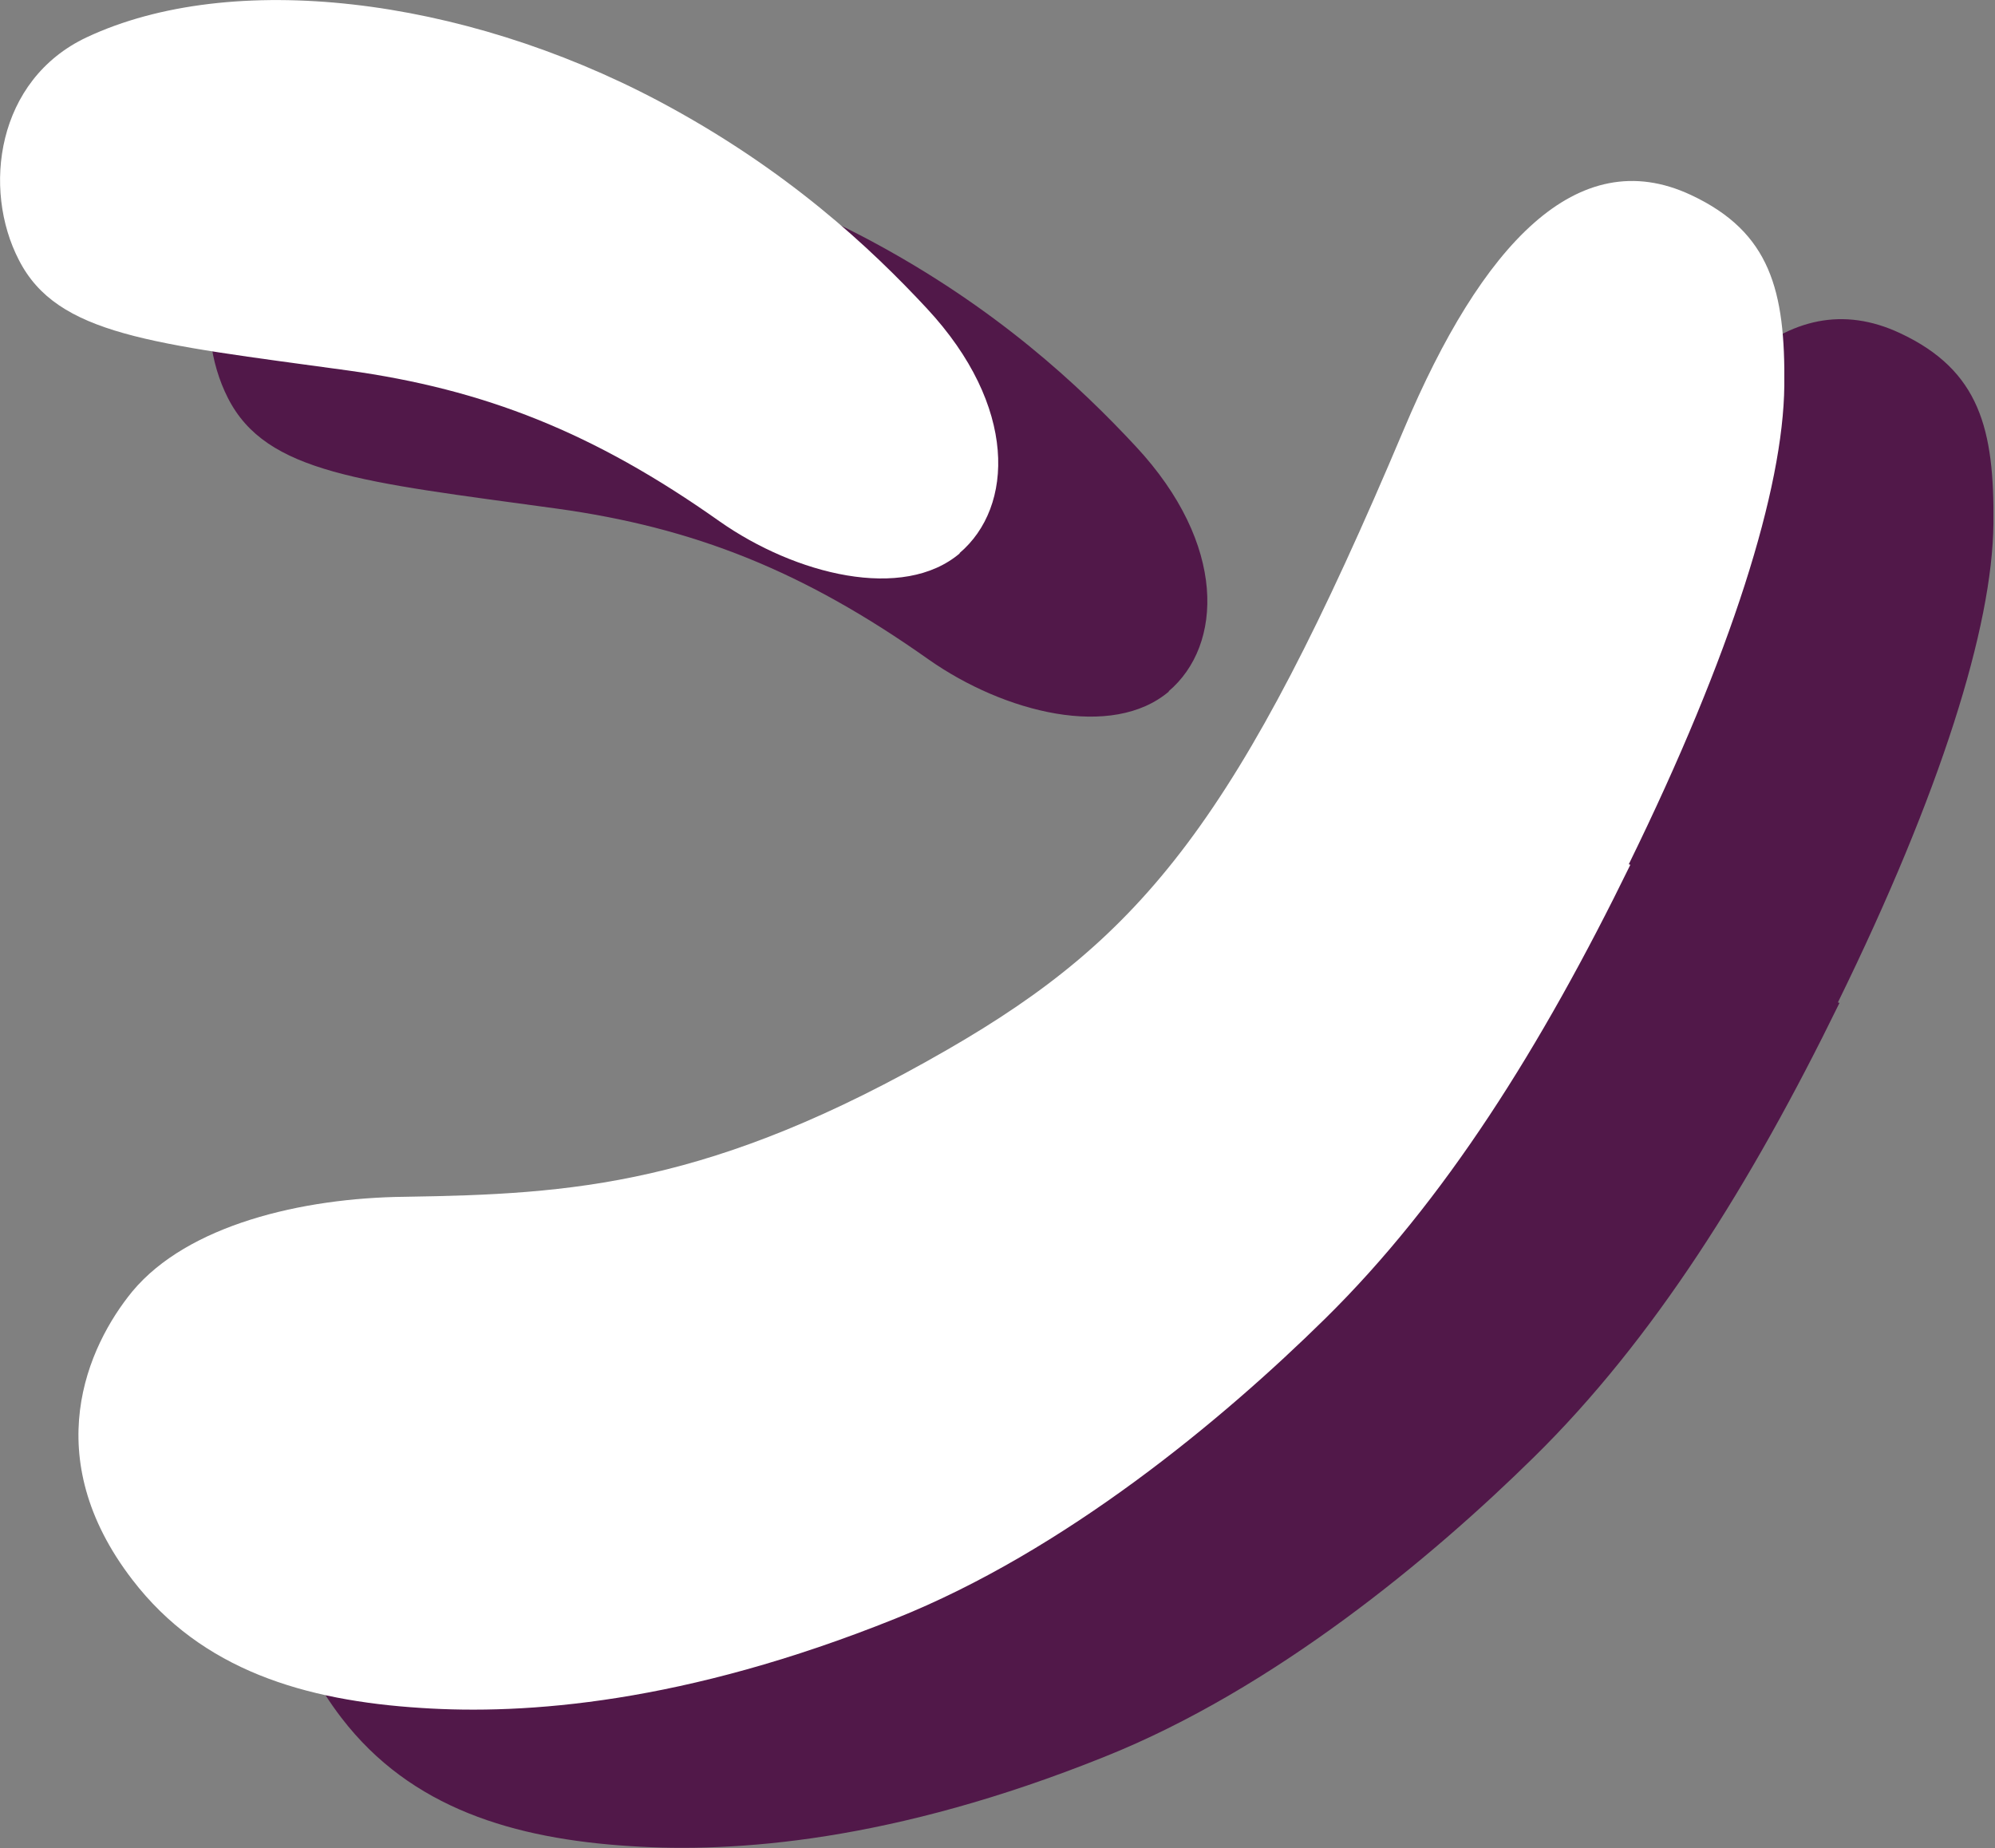 <?xml version="1.0" encoding="UTF-8"?>
<svg id="_レイヤー_2" data-name="レイヤー 2" xmlns="http://www.w3.org/2000/svg" viewBox="0 0 37.97 35.18">
  <rect x="0" y="0" width="37.97" height="35.18" fill="#808080" stroke="none"/>
  <defs>
    <style>
      .cls-1 {
        fill: #fff;
      }

      .cls-2 {
        fill: #511849;
      }
    </style>
  </defs>
  <g id="_アバウト_対象者" data-name="アバウト＋対象者">
    <g>
      <path class="cls-2" d="m35.01,19.09c-1.69,3.46-3.54,6.41-5.82,8.65-1.94,1.91-4.94,4.41-8.17,5.7-4.03,1.62-7.05,1.83-9.02,1.7-2.22-.14-4.18-.72-5.5-2.44-1.8-2.34-.86-4.44,0-5.49,1.05-1.26,3.22-1.78,5.19-1.8,3.19-.05,5.83-.21,10.32-2.8,3.73-2.15,5.56-4.39,8.69-11.81,1.48-3.51,3.3-5.47,5.46-4.46,1.52.71,1.8,1.83,1.78,3.63-.02,1.96-1,5.11-2.96,9.11Zm-12.76-5.93c-1.08.92-3.13.41-4.58-.61-2.39-1.69-4.47-2.51-7.08-2.87-3.72-.51-5.52-.67-6.25-2.1-.69-1.35-.43-3.43,1.29-4.24,2.75-1.3,7.12-.78,10.88,1.21,2.45,1.3,4.05,2.81,5.11,3.95,1.73,1.86,1.66,3.78.62,4.66Z"/>
      <path class="cls-1" d="m31.03,16.46c-1.69,3.46-3.54,6.41-5.82,8.65-1.94,1.91-4.94,4.41-8.17,5.7-4.03,1.62-7.05,1.83-9.02,1.7-2.22-.14-4.18-.72-5.5-2.44-1.8-2.34-.86-4.44,0-5.49,1.05-1.26,3.22-1.78,5.19-1.8,3.19-.05,5.83-.21,10.32-2.8,3.73-2.15,5.56-4.39,8.69-11.81,1.48-3.51,3.3-5.47,5.46-4.46,1.52.71,1.8,1.83,1.78,3.63-.02,1.96-1,5.11-2.96,9.11Zm-12.76-5.93c-1.08.92-3.13.41-4.58-.61-2.39-1.69-4.47-2.51-7.08-2.87-3.72-.51-5.52-.67-6.25-2.1C-.34,3.6-.07,1.52,1.65.71,4.4-.58,8.77-.07,12.53,1.92c2.45,1.3,4.05,2.81,5.11,3.95,1.73,1.86,1.66,3.78.62,4.66Z"/>
    </g>
  </g>
</svg>
